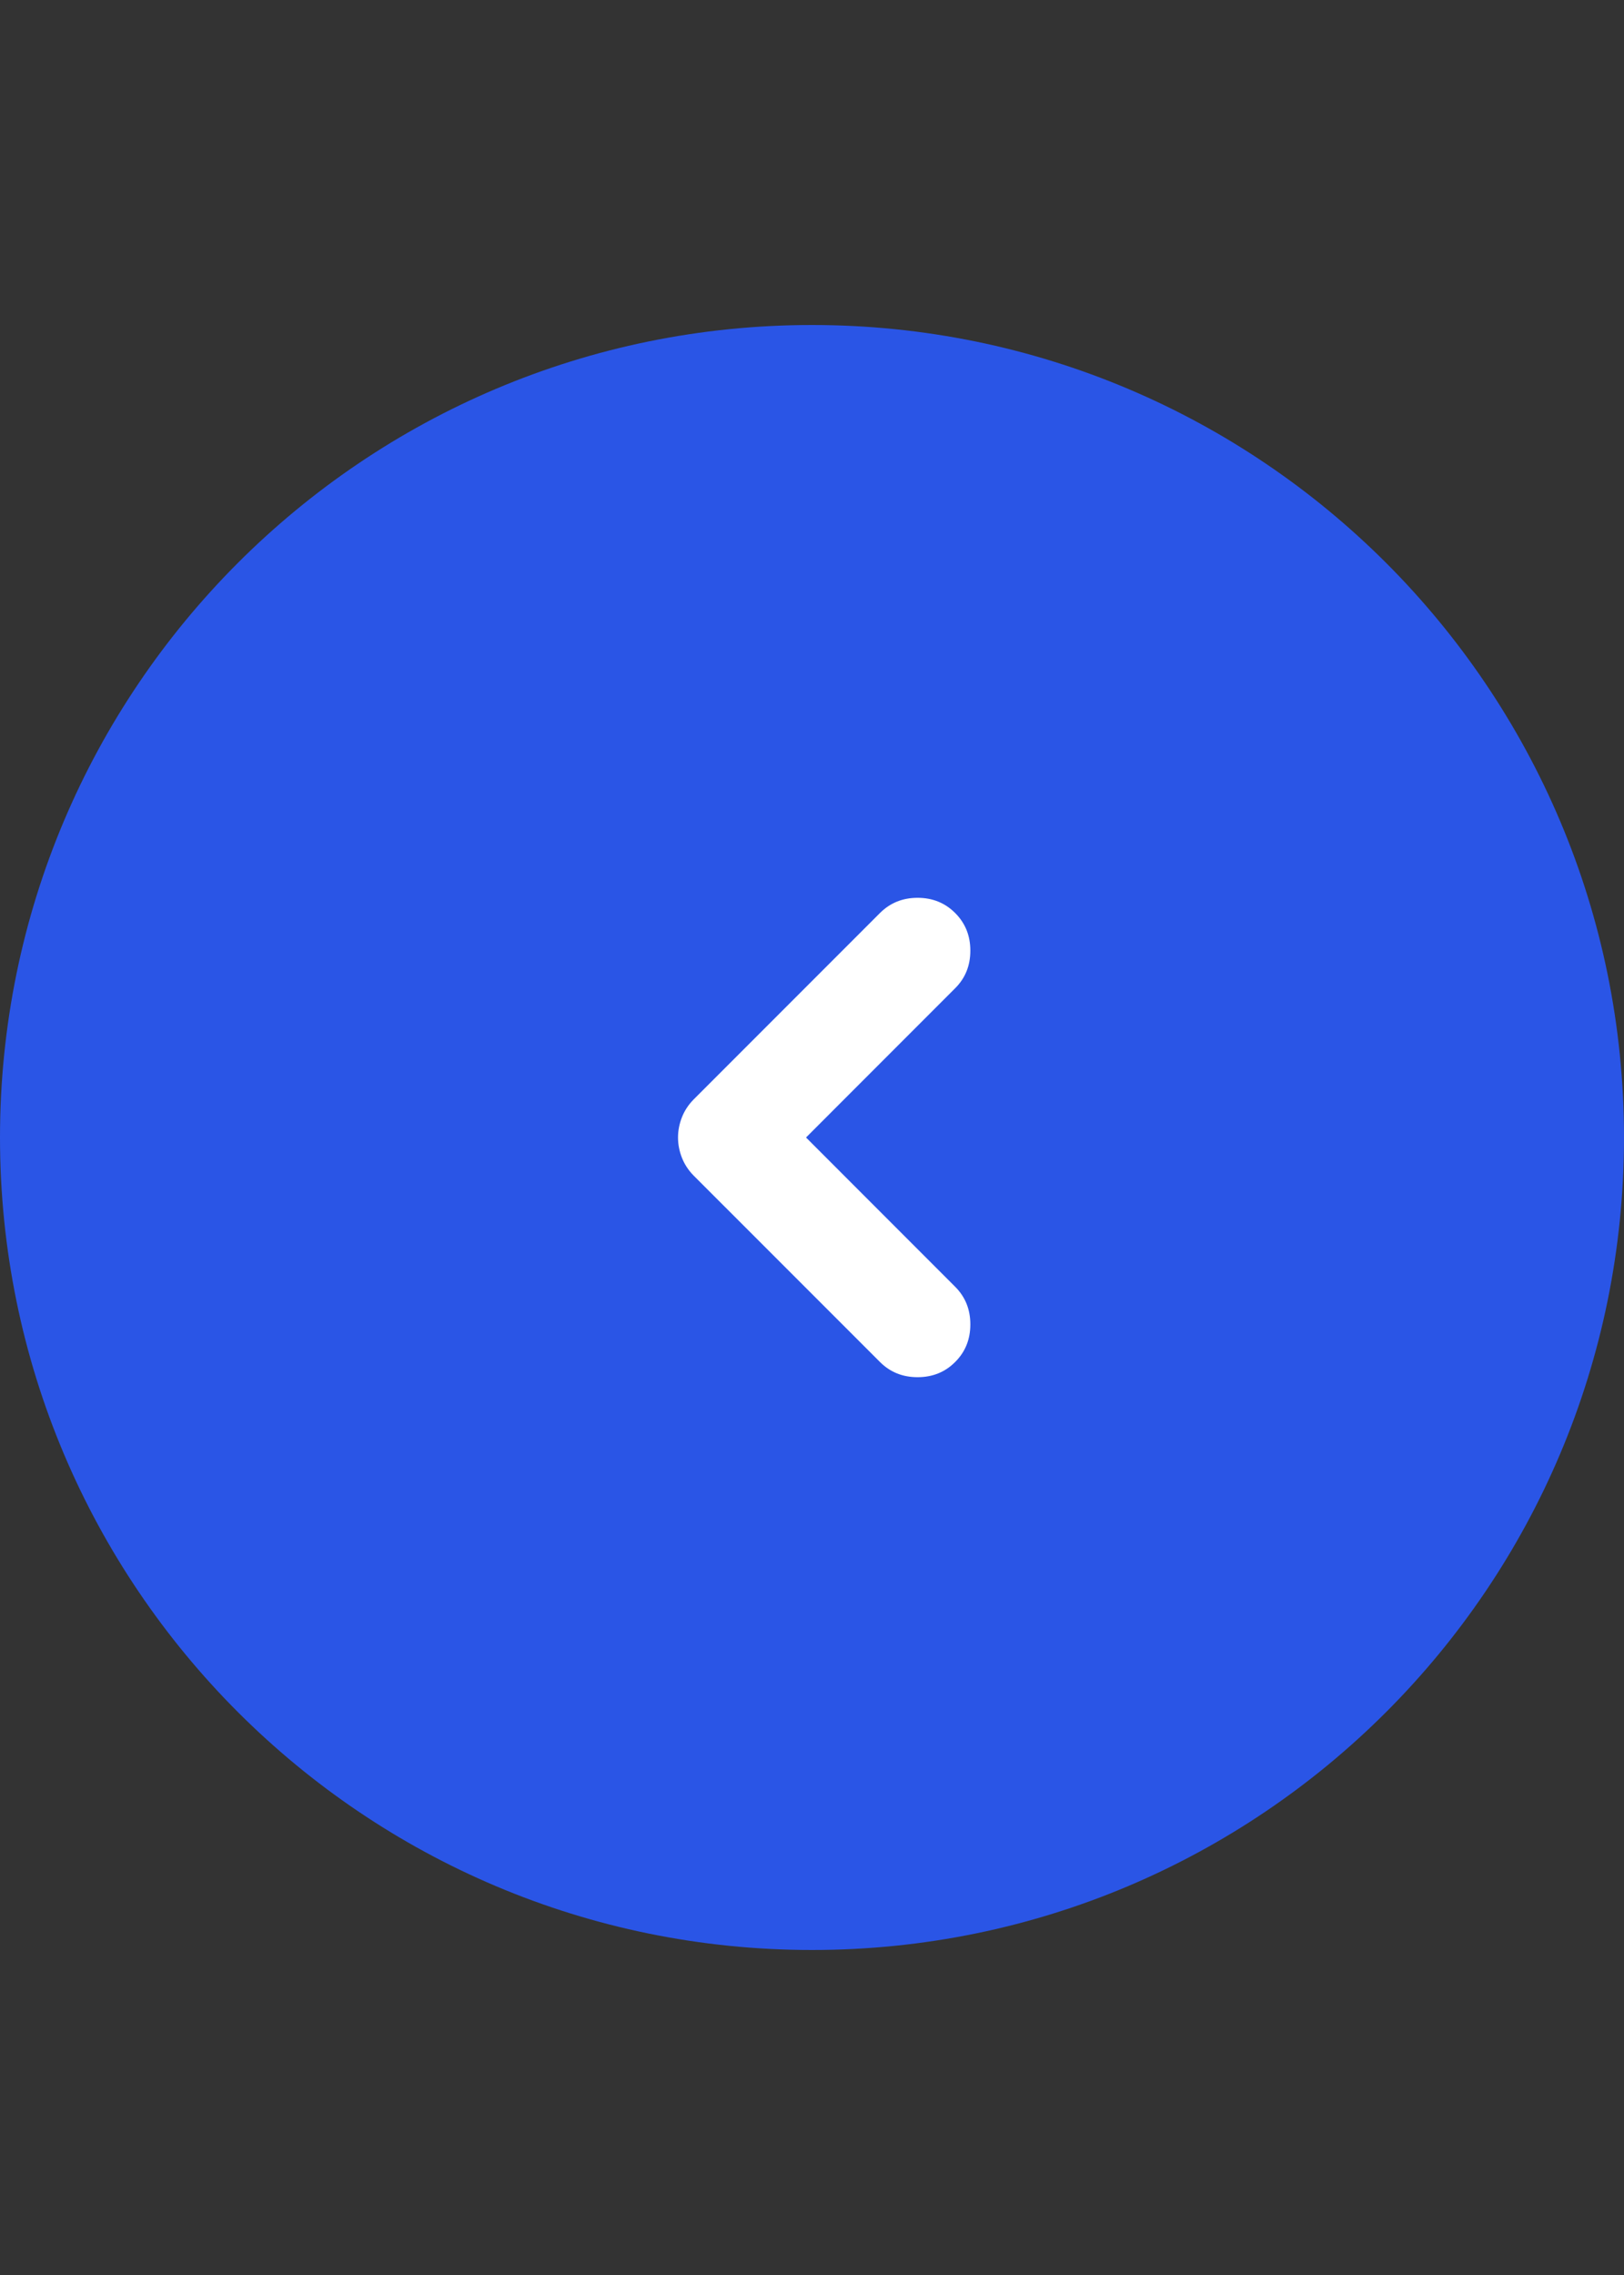 <svg width="40" height="56" viewBox="0 0 40 56" fill="none" xmlns="http://www.w3.org/2000/svg">
<rect x="0" y="0" width="40" height="56" fill="#333333" stroke="none"/>
<path d="M40 28C40 39.046 31.046 48 20 48C8.954 48 7.8281e-07 39.046 1.74846e-06 28C2.7141e-06 16.954 8.954 8 20 8C31.046 8 40 16.954 40 28Z" fill="#2A55E6"/>
<path d="M19.853 28L23.526 31.674C23.776 31.924 23.9 32.232 23.9 32.6C23.9 32.969 23.776 33.277 23.526 33.526C23.277 33.776 22.969 33.9 22.6 33.9C22.232 33.9 21.924 33.776 21.674 33.526L17.088 28.941C16.96 28.812 16.863 28.666 16.798 28.503C16.733 28.339 16.7 28.171 16.7 28C16.7 27.829 16.733 27.662 16.798 27.498C16.863 27.334 16.96 27.189 17.088 27.06L21.674 22.474C21.924 22.225 22.232 22.1 22.6 22.1C22.969 22.1 23.277 22.225 23.526 22.474C23.776 22.724 23.9 23.032 23.9 23.4C23.9 23.769 23.776 24.077 23.526 24.326L19.853 28Z" fill="white"/>
</svg>
